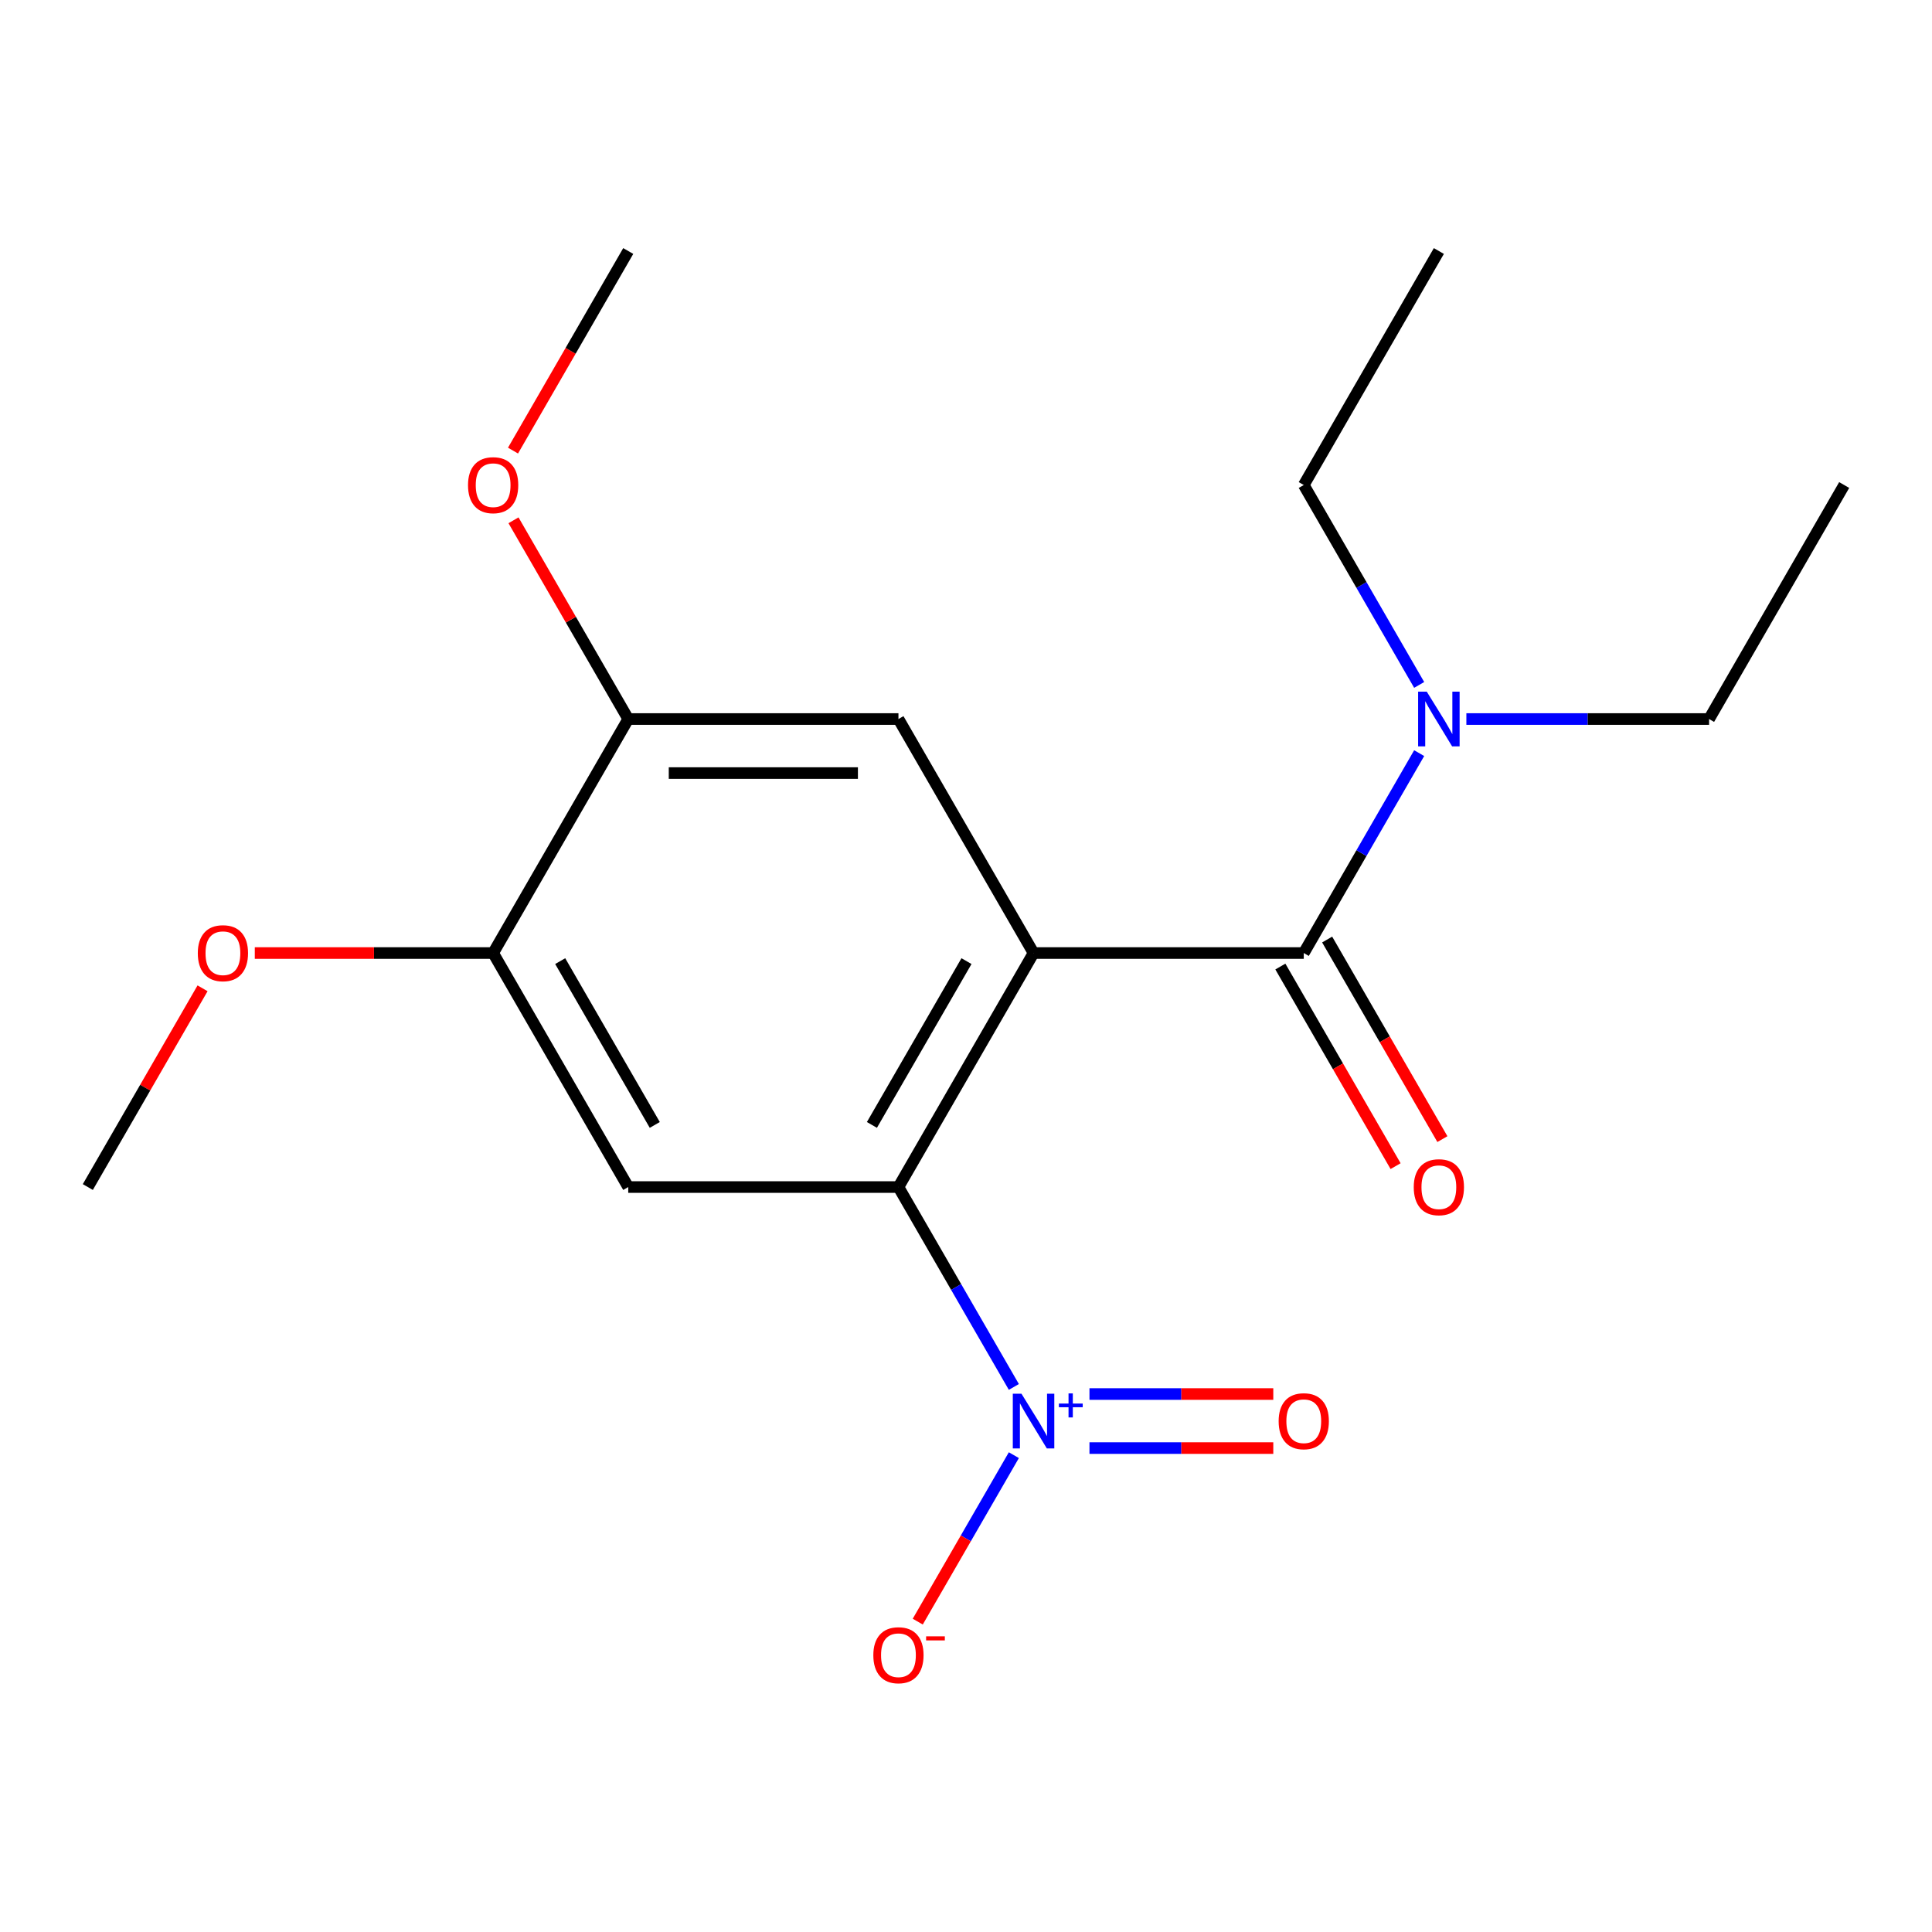 <?xml version='1.0' encoding='iso-8859-1'?>
<svg version='1.1' baseProfile='full'
              xmlns='http://www.w3.org/2000/svg'
                      xmlns:rdkit='http://www.rdkit.org/xml'
                      xmlns:xlink='http://www.w3.org/1999/xlink'
                  xml:space='preserve'
width='1000px' height='1000px' viewBox='0 0 1000 1000'>
<!-- END OF HEADER -->
<rect style='opacity:1.0;fill:#FFFFFF;stroke:none' width='1000' height='1000' x='0' y='0'> </rect>
<path class='bond-0' d='M 534.965,493.291 L 465.035,614.413' style='fill:none;fill-rule:evenodd;stroke:#000000;stroke-width:6px;stroke-linecap:butt;stroke-linejoin:miter;stroke-opacity:1' />
<path class='bond-0' d='M 500.251,497.473 L 451.3,582.259' style='fill:none;fill-rule:evenodd;stroke:#000000;stroke-width:6px;stroke-linecap:butt;stroke-linejoin:miter;stroke-opacity:1' />
<path class='bond-2' d='M 534.965,493.291 L 674.825,493.291' style='fill:none;fill-rule:evenodd;stroke:#000000;stroke-width:6px;stroke-linecap:butt;stroke-linejoin:miter;stroke-opacity:1' />
<path class='bond-4' d='M 534.965,493.291 L 465.035,372.168' style='fill:none;fill-rule:evenodd;stroke:#000000;stroke-width:6px;stroke-linecap:butt;stroke-linejoin:miter;stroke-opacity:1' />
<path class='bond-1' d='M 465.035,614.413 L 494.903,666.146' style='fill:none;fill-rule:evenodd;stroke:#000000;stroke-width:6px;stroke-linecap:butt;stroke-linejoin:miter;stroke-opacity:1' />
<path class='bond-1' d='M 494.903,666.146 L 524.771,717.879' style='fill:none;fill-rule:evenodd;stroke:#0000FF;stroke-width:6px;stroke-linecap:butt;stroke-linejoin:miter;stroke-opacity:1' />
<path class='bond-3' d='M 465.035,614.413 L 325.175,614.413' style='fill:none;fill-rule:evenodd;stroke:#000000;stroke-width:6px;stroke-linecap:butt;stroke-linejoin:miter;stroke-opacity:1' />
<path class='bond-8' d='M 524.771,753.192 L 499.899,796.272' style='fill:none;fill-rule:evenodd;stroke:#0000FF;stroke-width:6px;stroke-linecap:butt;stroke-linejoin:miter;stroke-opacity:1' />
<path class='bond-8' d='M 499.899,796.272 L 475.027,839.351' style='fill:none;fill-rule:evenodd;stroke:#FF0000;stroke-width:6px;stroke-linecap:butt;stroke-linejoin:miter;stroke-opacity:1' />
<path class='bond-9' d='M 563.906,749.522 L 611.479,749.522' style='fill:none;fill-rule:evenodd;stroke:#0000FF;stroke-width:6px;stroke-linecap:butt;stroke-linejoin:miter;stroke-opacity:1' />
<path class='bond-9' d='M 611.479,749.522 L 659.052,749.522' style='fill:none;fill-rule:evenodd;stroke:#FF0000;stroke-width:6px;stroke-linecap:butt;stroke-linejoin:miter;stroke-opacity:1' />
<path class='bond-9' d='M 563.906,721.55 L 611.479,721.55' style='fill:none;fill-rule:evenodd;stroke:#0000FF;stroke-width:6px;stroke-linecap:butt;stroke-linejoin:miter;stroke-opacity:1' />
<path class='bond-9' d='M 611.479,721.55 L 659.052,721.55' style='fill:none;fill-rule:evenodd;stroke:#FF0000;stroke-width:6px;stroke-linecap:butt;stroke-linejoin:miter;stroke-opacity:1' />
<path class='bond-7' d='M 674.825,493.291 L 704.693,441.558' style='fill:none;fill-rule:evenodd;stroke:#000000;stroke-width:6px;stroke-linecap:butt;stroke-linejoin:miter;stroke-opacity:1' />
<path class='bond-7' d='M 704.693,441.558 L 734.561,389.825' style='fill:none;fill-rule:evenodd;stroke:#0000FF;stroke-width:6px;stroke-linecap:butt;stroke-linejoin:miter;stroke-opacity:1' />
<path class='bond-10' d='M 662.713,500.284 L 692.535,551.937' style='fill:none;fill-rule:evenodd;stroke:#000000;stroke-width:6px;stroke-linecap:butt;stroke-linejoin:miter;stroke-opacity:1' />
<path class='bond-10' d='M 692.535,551.937 L 722.357,603.59' style='fill:none;fill-rule:evenodd;stroke:#FF0000;stroke-width:6px;stroke-linecap:butt;stroke-linejoin:miter;stroke-opacity:1' />
<path class='bond-10' d='M 686.937,486.298 L 716.759,537.951' style='fill:none;fill-rule:evenodd;stroke:#000000;stroke-width:6px;stroke-linecap:butt;stroke-linejoin:miter;stroke-opacity:1' />
<path class='bond-10' d='M 716.759,537.951 L 746.581,589.604' style='fill:none;fill-rule:evenodd;stroke:#FF0000;stroke-width:6px;stroke-linecap:butt;stroke-linejoin:miter;stroke-opacity:1' />
<path class='bond-19' d='M 325.175,614.413 L 255.245,493.291' style='fill:none;fill-rule:evenodd;stroke:#000000;stroke-width:6px;stroke-linecap:butt;stroke-linejoin:miter;stroke-opacity:1' />
<path class='bond-19' d='M 338.91,582.259 L 289.959,497.473' style='fill:none;fill-rule:evenodd;stroke:#000000;stroke-width:6px;stroke-linecap:butt;stroke-linejoin:miter;stroke-opacity:1' />
<path class='bond-6' d='M 465.035,372.168 L 325.175,372.168' style='fill:none;fill-rule:evenodd;stroke:#000000;stroke-width:6px;stroke-linecap:butt;stroke-linejoin:miter;stroke-opacity:1' />
<path class='bond-6' d='M 444.056,400.141 L 346.154,400.141' style='fill:none;fill-rule:evenodd;stroke:#000000;stroke-width:6px;stroke-linecap:butt;stroke-linejoin:miter;stroke-opacity:1' />
<path class='bond-5' d='M 255.245,493.291 L 325.175,372.168' style='fill:none;fill-rule:evenodd;stroke:#000000;stroke-width:6px;stroke-linecap:butt;stroke-linejoin:miter;stroke-opacity:1' />
<path class='bond-11' d='M 255.245,493.291 L 193.563,493.291' style='fill:none;fill-rule:evenodd;stroke:#000000;stroke-width:6px;stroke-linecap:butt;stroke-linejoin:miter;stroke-opacity:1' />
<path class='bond-11' d='M 193.563,493.291 L 131.881,493.291' style='fill:none;fill-rule:evenodd;stroke:#FF0000;stroke-width:6px;stroke-linecap:butt;stroke-linejoin:miter;stroke-opacity:1' />
<path class='bond-12' d='M 325.175,372.168 L 295.48,320.736' style='fill:none;fill-rule:evenodd;stroke:#000000;stroke-width:6px;stroke-linecap:butt;stroke-linejoin:miter;stroke-opacity:1' />
<path class='bond-12' d='M 295.48,320.736 L 265.785,269.303' style='fill:none;fill-rule:evenodd;stroke:#FF0000;stroke-width:6px;stroke-linecap:butt;stroke-linejoin:miter;stroke-opacity:1' />
<path class='bond-13' d='M 758.992,372.168 L 821.804,372.168' style='fill:none;fill-rule:evenodd;stroke:#0000FF;stroke-width:6px;stroke-linecap:butt;stroke-linejoin:miter;stroke-opacity:1' />
<path class='bond-13' d='M 821.804,372.168 L 884.615,372.168' style='fill:none;fill-rule:evenodd;stroke:#000000;stroke-width:6px;stroke-linecap:butt;stroke-linejoin:miter;stroke-opacity:1' />
<path class='bond-14' d='M 734.561,354.512 L 704.693,302.779' style='fill:none;fill-rule:evenodd;stroke:#0000FF;stroke-width:6px;stroke-linecap:butt;stroke-linejoin:miter;stroke-opacity:1' />
<path class='bond-14' d='M 704.693,302.779 L 674.825,251.046' style='fill:none;fill-rule:evenodd;stroke:#000000;stroke-width:6px;stroke-linecap:butt;stroke-linejoin:miter;stroke-opacity:1' />
<path class='bond-16' d='M 104.844,511.547 L 75.149,562.98' style='fill:none;fill-rule:evenodd;stroke:#FF0000;stroke-width:6px;stroke-linecap:butt;stroke-linejoin:miter;stroke-opacity:1' />
<path class='bond-16' d='M 75.149,562.98 L 45.455,614.413' style='fill:none;fill-rule:evenodd;stroke:#000000;stroke-width:6px;stroke-linecap:butt;stroke-linejoin:miter;stroke-opacity:1' />
<path class='bond-15' d='M 265.531,233.23 L 295.353,181.577' style='fill:none;fill-rule:evenodd;stroke:#FF0000;stroke-width:6px;stroke-linecap:butt;stroke-linejoin:miter;stroke-opacity:1' />
<path class='bond-15' d='M 295.353,181.577 L 325.175,129.924' style='fill:none;fill-rule:evenodd;stroke:#000000;stroke-width:6px;stroke-linecap:butt;stroke-linejoin:miter;stroke-opacity:1' />
<path class='bond-17' d='M 884.615,372.168 L 954.545,251.046' style='fill:none;fill-rule:evenodd;stroke:#000000;stroke-width:6px;stroke-linecap:butt;stroke-linejoin:miter;stroke-opacity:1' />
<path class='bond-18' d='M 674.825,251.046 L 744.755,129.924' style='fill:none;fill-rule:evenodd;stroke:#000000;stroke-width:6px;stroke-linecap:butt;stroke-linejoin:miter;stroke-opacity:1' />
<path  class='atom-2' d='M 528.705 721.376
L 537.985 736.376
Q 538.905 737.856, 540.385 740.536
Q 541.865 743.216, 541.945 743.376
L 541.945 721.376
L 545.705 721.376
L 545.705 749.696
L 541.825 749.696
L 531.865 733.296
Q 530.705 731.376, 529.465 729.176
Q 528.265 726.976, 527.905 726.296
L 527.905 749.696
L 524.225 749.696
L 524.225 721.376
L 528.705 721.376
' fill='#0000FF'/>
<path  class='atom-2' d='M 548.081 726.481
L 553.071 726.481
L 553.071 721.227
L 555.288 721.227
L 555.288 726.481
L 560.41 726.481
L 560.41 728.381
L 555.288 728.381
L 555.288 733.661
L 553.071 733.661
L 553.071 728.381
L 548.081 728.381
L 548.081 726.481
' fill='#0000FF'/>
<path  class='atom-8' d='M 738.495 358.008
L 747.775 373.008
Q 748.695 374.488, 750.175 377.168
Q 751.655 379.848, 751.735 380.008
L 751.735 358.008
L 755.495 358.008
L 755.495 386.328
L 751.615 386.328
L 741.655 369.928
Q 740.495 368.008, 739.255 365.808
Q 738.055 363.608, 737.695 362.928
L 737.695 386.328
L 734.015 386.328
L 734.015 358.008
L 738.495 358.008
' fill='#0000FF'/>
<path  class='atom-9' d='M 452.035 856.738
Q 452.035 849.938, 455.395 846.138
Q 458.755 842.338, 465.035 842.338
Q 471.315 842.338, 474.675 846.138
Q 478.035 849.938, 478.035 856.738
Q 478.035 863.618, 474.635 867.538
Q 471.235 871.418, 465.035 871.418
Q 458.795 871.418, 455.395 867.538
Q 452.035 863.658, 452.035 856.738
M 465.035 868.218
Q 469.355 868.218, 471.675 865.338
Q 474.035 862.418, 474.035 856.738
Q 474.035 851.178, 471.675 848.378
Q 469.355 845.538, 465.035 845.538
Q 460.715 845.538, 458.355 848.338
Q 456.035 851.138, 456.035 856.738
Q 456.035 862.458, 458.355 865.338
Q 460.715 868.218, 465.035 868.218
' fill='#FF0000'/>
<path  class='atom-9' d='M 479.355 846.961
L 489.044 846.961
L 489.044 849.073
L 479.355 849.073
L 479.355 846.961
' fill='#FF0000'/>
<path  class='atom-10' d='M 661.825 735.616
Q 661.825 728.816, 665.185 725.016
Q 668.545 721.216, 674.825 721.216
Q 681.105 721.216, 684.465 725.016
Q 687.825 728.816, 687.825 735.616
Q 687.825 742.496, 684.425 746.416
Q 681.025 750.296, 674.825 750.296
Q 668.585 750.296, 665.185 746.416
Q 661.825 742.536, 661.825 735.616
M 674.825 747.096
Q 679.145 747.096, 681.465 744.216
Q 683.825 741.296, 683.825 735.616
Q 683.825 730.056, 681.465 727.256
Q 679.145 724.416, 674.825 724.416
Q 670.505 724.416, 668.145 727.216
Q 665.825 730.016, 665.825 735.616
Q 665.825 741.336, 668.145 744.216
Q 670.505 747.096, 674.825 747.096
' fill='#FF0000'/>
<path  class='atom-11' d='M 731.755 614.493
Q 731.755 607.693, 735.115 603.893
Q 738.475 600.093, 744.755 600.093
Q 751.035 600.093, 754.395 603.893
Q 757.755 607.693, 757.755 614.493
Q 757.755 621.373, 754.355 625.293
Q 750.955 629.173, 744.755 629.173
Q 738.515 629.173, 735.115 625.293
Q 731.755 621.413, 731.755 614.493
M 744.755 625.973
Q 749.075 625.973, 751.395 623.093
Q 753.755 620.173, 753.755 614.493
Q 753.755 608.933, 751.395 606.133
Q 749.075 603.293, 744.755 603.293
Q 740.435 603.293, 738.075 606.093
Q 735.755 608.893, 735.755 614.493
Q 735.755 620.213, 738.075 623.093
Q 740.435 625.973, 744.755 625.973
' fill='#FF0000'/>
<path  class='atom-12' d='M 102.385 493.371
Q 102.385 486.571, 105.745 482.771
Q 109.105 478.971, 115.385 478.971
Q 121.665 478.971, 125.025 482.771
Q 128.385 486.571, 128.385 493.371
Q 128.385 500.251, 124.985 504.171
Q 121.585 508.051, 115.385 508.051
Q 109.145 508.051, 105.745 504.171
Q 102.385 500.291, 102.385 493.371
M 115.385 504.851
Q 119.705 504.851, 122.025 501.971
Q 124.385 499.051, 124.385 493.371
Q 124.385 487.811, 122.025 485.011
Q 119.705 482.171, 115.385 482.171
Q 111.065 482.171, 108.705 484.971
Q 106.385 487.771, 106.385 493.371
Q 106.385 499.091, 108.705 501.971
Q 111.065 504.851, 115.385 504.851
' fill='#FF0000'/>
<path  class='atom-13' d='M 242.245 251.126
Q 242.245 244.326, 245.605 240.526
Q 248.965 236.726, 255.245 236.726
Q 261.525 236.726, 264.885 240.526
Q 268.245 244.326, 268.245 251.126
Q 268.245 258.006, 264.845 261.926
Q 261.445 265.806, 255.245 265.806
Q 249.005 265.806, 245.605 261.926
Q 242.245 258.046, 242.245 251.126
M 255.245 262.606
Q 259.565 262.606, 261.885 259.726
Q 264.245 256.806, 264.245 251.126
Q 264.245 245.566, 261.885 242.766
Q 259.565 239.926, 255.245 239.926
Q 250.925 239.926, 248.565 242.726
Q 246.245 245.526, 246.245 251.126
Q 246.245 256.846, 248.565 259.726
Q 250.925 262.606, 255.245 262.606
' fill='#FF0000'/>
</svg>
